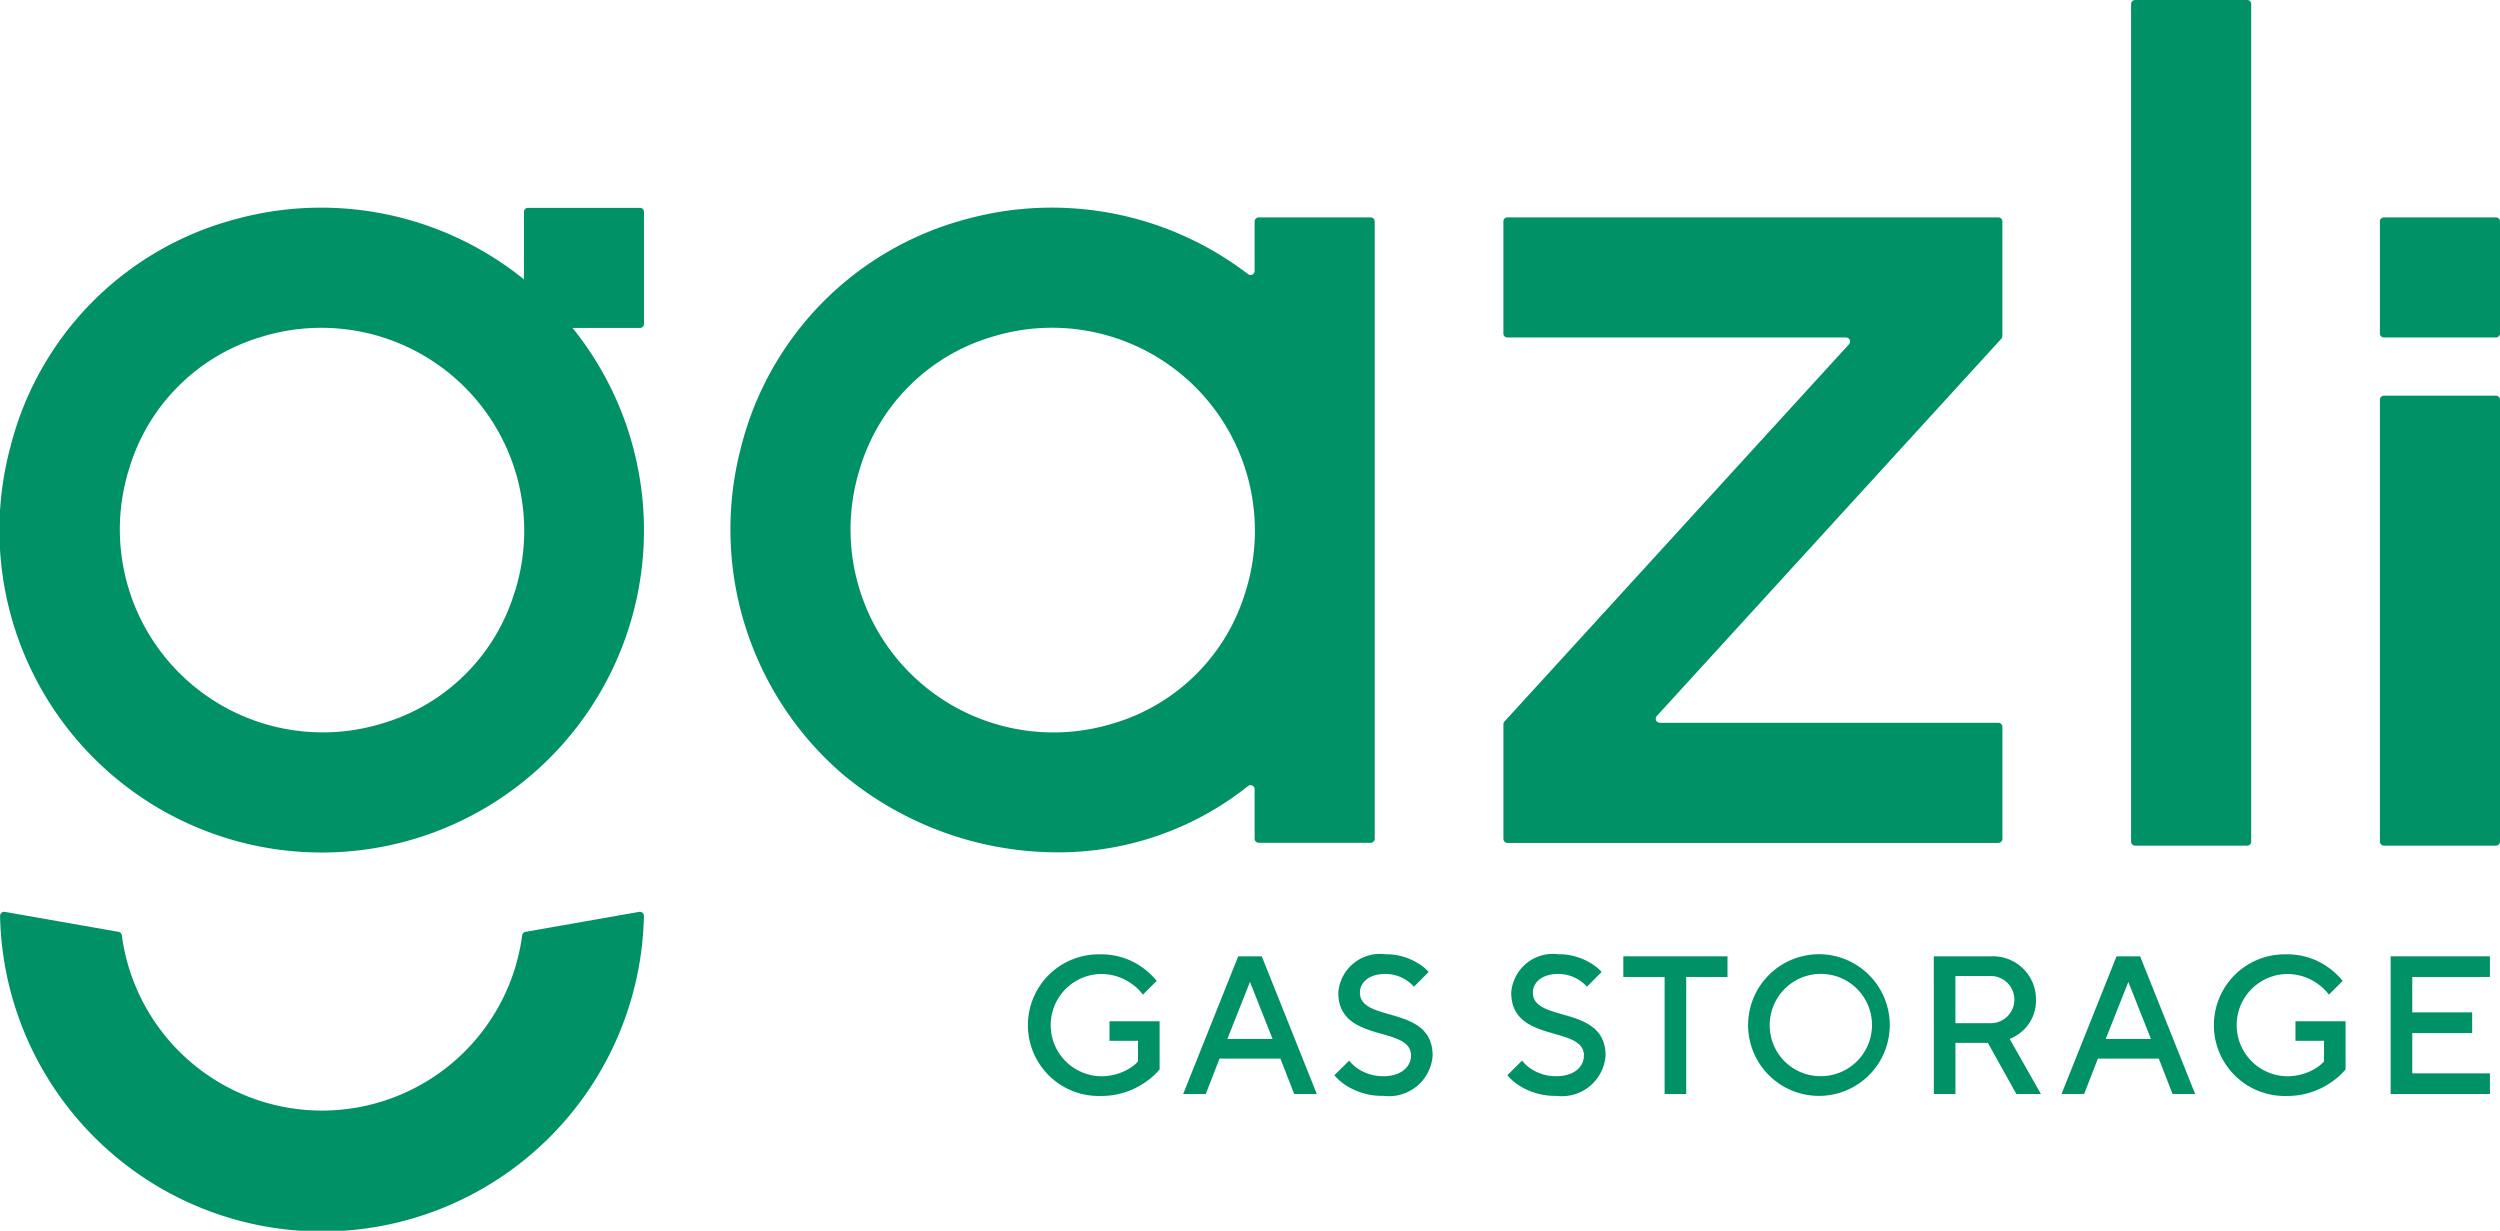 <svg xmlns="http://www.w3.org/2000/svg" width="96" height="47.261" viewBox="0 0 96 47.261">
  <g id="Group_48" data-name="Group 48" transform="translate(-311.459 -243.783)">
    <path id="Path_1" data-name="Path 1" d="M404.628,329.873h1.924v1.85a2.742,2.742,0,0,1-.581.513,2.946,2.946,0,0,1-1.683.506,2.72,2.72,0,1,1,0-5.438,2.681,2.681,0,0,1,1.615.513,2.854,2.854,0,0,1,.536.506l-.528.528a1.8,1.8,0,0,0-.4-.393,2.011,2.011,0,0,0-1.222-.4,1.964,1.964,0,0,0,0,3.927,2.07,2.07,0,0,0,1.071-.28,1.544,1.544,0,0,0,.362-.287v-.793h-1.094Z" transform="translate(-50.564 -46.874)" fill="#009167"/>
    <path id="Path_2" data-name="Path 2" d="M417.205,327.477h.905l2.113,5.286h-.868l-.528-1.359h-2.339l-.528,1.359h-.868Zm1.32,3.172-.868-2.19-.868,2.19Z" transform="translate(-58.199 -46.971)" fill="#009167"/>
    <path id="Path_3" data-name="Path 3" d="M428.911,331.383a1.337,1.337,0,0,0,.317.3,1.736,1.736,0,0,0,1,.3c.687,0,1.056-.37,1.056-.793,0-1.171-2.792-.453-2.792-2.417a1.606,1.606,0,0,1,1.811-1.473,2.325,2.325,0,0,1,1.238.34,1.747,1.747,0,0,1,.422.34l-.566.566a1.431,1.431,0,0,0-.279-.241,1.465,1.465,0,0,0-.815-.249c-.641,0-.981.332-.981.717,0,1.171,2.792.453,2.792,2.417a1.68,1.68,0,0,1-1.887,1.548,2.568,2.568,0,0,1-1.426-.393,1.968,1.968,0,0,1-.46-.4Z" transform="translate(-65.642 -46.874)" fill="#009167"/>
    <path id="Path_4" data-name="Path 4" d="M444.056,331.383a1.343,1.343,0,0,0,.317.3,1.736,1.736,0,0,0,1,.3c.687,0,1.057-.37,1.057-.793,0-1.171-2.792-.453-2.792-2.417a1.606,1.606,0,0,1,1.811-1.473,2.324,2.324,0,0,1,1.238.34,1.745,1.745,0,0,1,.423.34l-.566.566a1.416,1.416,0,0,0-.279-.241,1.464,1.464,0,0,0-.815-.249c-.641,0-.981.332-.981.717,0,1.171,2.792.453,2.792,2.417a1.68,1.68,0,0,1-1.886,1.548,2.569,2.569,0,0,1-1.426-.393,1.976,1.976,0,0,1-.46-.4Z" transform="translate(-74.148 -46.874)" fill="#009167"/>
    <path id="Path_5" data-name="Path 5" d="M455.23,328.27h-1.585v-.793h4v.793H456.06v4.494h-.83Z" transform="translate(-79.85 -46.971)" fill="#009167"/>
    <path id="Path_6" data-name="Path 6" d="M467.366,327.3a2.72,2.72,0,1,1-2.792,2.719,2.724,2.724,0,0,1,2.792-2.719m0,4.682a1.964,1.964,0,1,0-1.962-1.964,1.949,1.949,0,0,0,1.962,1.964" transform="translate(-85.988 -46.874)" fill="#009167"/>
    <path id="Path_7" data-name="Path 7" d="M480.839,327.477h2.188a1.652,1.652,0,0,1,1.736,1.661,1.554,1.554,0,0,1-.505,1.193,1.669,1.669,0,0,1-.506.317l1.2,2.115h-.943l-1.094-1.964h-1.245v1.964h-.83Zm2.188,2.568a.906.906,0,0,0,0-1.812h-1.358v1.813Z" transform="translate(-95.122 -46.971)" fill="#009167"/>
    <path id="Path_8" data-name="Path 8" d="M494.138,327.477h.906l2.113,5.286h-.868l-.528-1.359h-2.339l-.528,1.359h-.868Zm1.321,3.172-.868-2.19-.868,2.19Z" transform="translate(-101.404 -46.971)" fill="#009167"/>
    <path id="Path_9" data-name="Path 9" d="M508.5,329.873h1.924v1.85a2.764,2.764,0,0,1-.581.513,2.946,2.946,0,0,1-1.682.506,2.72,2.72,0,1,1,0-5.438,2.682,2.682,0,0,1,1.615.513,2.848,2.848,0,0,1,.536.506l-.528.528a1.808,1.808,0,0,0-.4-.393,2.012,2.012,0,0,0-1.222-.4,1.964,1.964,0,0,0,0,3.927,2.067,2.067,0,0,0,1.071-.28,1.538,1.538,0,0,0,.363-.287v-.793H508.5Z" transform="translate(-108.895 -46.874)" fill="#009167"/>
    <path id="Path_10" data-name="Path 10" d="M520.854,327.477h3.811v.793h-2.981v1.359h2.3v.793h-2.3v1.549h2.981v.793h-3.811Z" transform="translate(-117.594 -46.971)" fill="#009167"/>
    <path id="Path_11" data-name="Path 11" d="M336.007,323.583l-4.364.767a.155.155,0,0,0-.127.133,7.755,7.755,0,0,1-15.374,0,.155.155,0,0,0-.126-.133l-4.365-.767a.157.157,0,0,0-.184.157,12.364,12.364,0,0,0,24.723,0,.156.156,0,0,0-.183-.157" transform="translate(-0.005 -44.784)" fill="#009167"/>
    <path id="Path_12" data-name="Path 12" d="M400.035,262.339h-4.3a.155.155,0,0,0-.156.156v1.9a.156.156,0,0,1-.249.125,12.4,12.4,0,0,0-10.817-2.115,12.115,12.115,0,0,0-8.645,8.72,12.409,12.409,0,0,0,3.885,12.589,12.887,12.887,0,0,0,8.291,3.007,11.68,11.68,0,0,0,7.286-2.548.155.155,0,0,1,.249.125v1.9a.156.156,0,0,0,.156.156h4.3a.156.156,0,0,0,.156-.156V262.495a.155.155,0,0,0-.156-.156m-4.8,14.353a7.522,7.522,0,0,1-5.068,5.073A7.792,7.792,0,0,1,380.417,272a7.526,7.526,0,0,1,5.066-5.071,7.792,7.792,0,0,1,9.754,9.76" transform="translate(-35.943 -10.208)" fill="#009167"/>
    <path id="Path_13" data-name="Path 13" d="M502.578,243.783h-4.3a.156.156,0,0,0-.156.156V276.1a.156.156,0,0,0,.156.156h4.3a.156.156,0,0,0,.156-.156V243.939a.156.156,0,0,0-.156-.156" transform="translate(-104.829)" fill="#009167"/>
    <path id="Path_14" data-name="Path 14" d="M524.371,278.412h-4.3a.156.156,0,0,0-.156.156v16.967a.156.156,0,0,0,.156.156h4.3a.156.156,0,0,0,.156-.156V278.568a.156.156,0,0,0-.156-.156" transform="translate(-117.068 -19.435)" fill="#009167"/>
    <path id="Path_15" data-name="Path 15" d="M462.15,262.807H443.3a.156.156,0,0,0-.156.156v4.3a.156.156,0,0,0,.156.156h13a.156.156,0,0,1,.115.261l-13.229,14.486a.156.156,0,0,0-.041.105v4.4a.156.156,0,0,0,.156.157H462.15a.156.156,0,0,0,.156-.157v-4.3a.156.156,0,0,0-.156-.156h-13a.156.156,0,0,1-.115-.261l13.229-14.486a.156.156,0,0,0,.041-.105v-4.4a.156.156,0,0,0-.156-.156" transform="translate(-73.955 -10.677)" fill="#009167"/>
    <path id="Path_16" data-name="Path 16" d="M524.371,262.807h-4.3a.156.156,0,0,0-.156.156v4.3a.156.156,0,0,0,.156.156h4.3a.156.156,0,0,0,.156-.156v-4.3a.156.156,0,0,0-.156-.156" transform="translate(-117.068 -10.677)" fill="#009167"/>
    <path id="Path_17" data-name="Path 17" d="M336.034,261.973h-4.3a.156.156,0,0,0-.156.156v2.59a12.4,12.4,0,0,0-11.064-2.313,12.112,12.112,0,0,0-8.643,8.7,12.375,12.375,0,1,0,21.574-4.521h2.587a.156.156,0,0,0,.156-.156v-4.3a.156.156,0,0,0-.156-.156m-4.8,14.718a7.523,7.523,0,0,1-5.067,5.073A7.792,7.792,0,0,1,316.415,272a7.525,7.525,0,0,1,5.07-5.069,7.792,7.792,0,0,1,9.751,9.76" transform="translate(0 -10.209)" fill="#009167"/>
  </g>
</svg>
